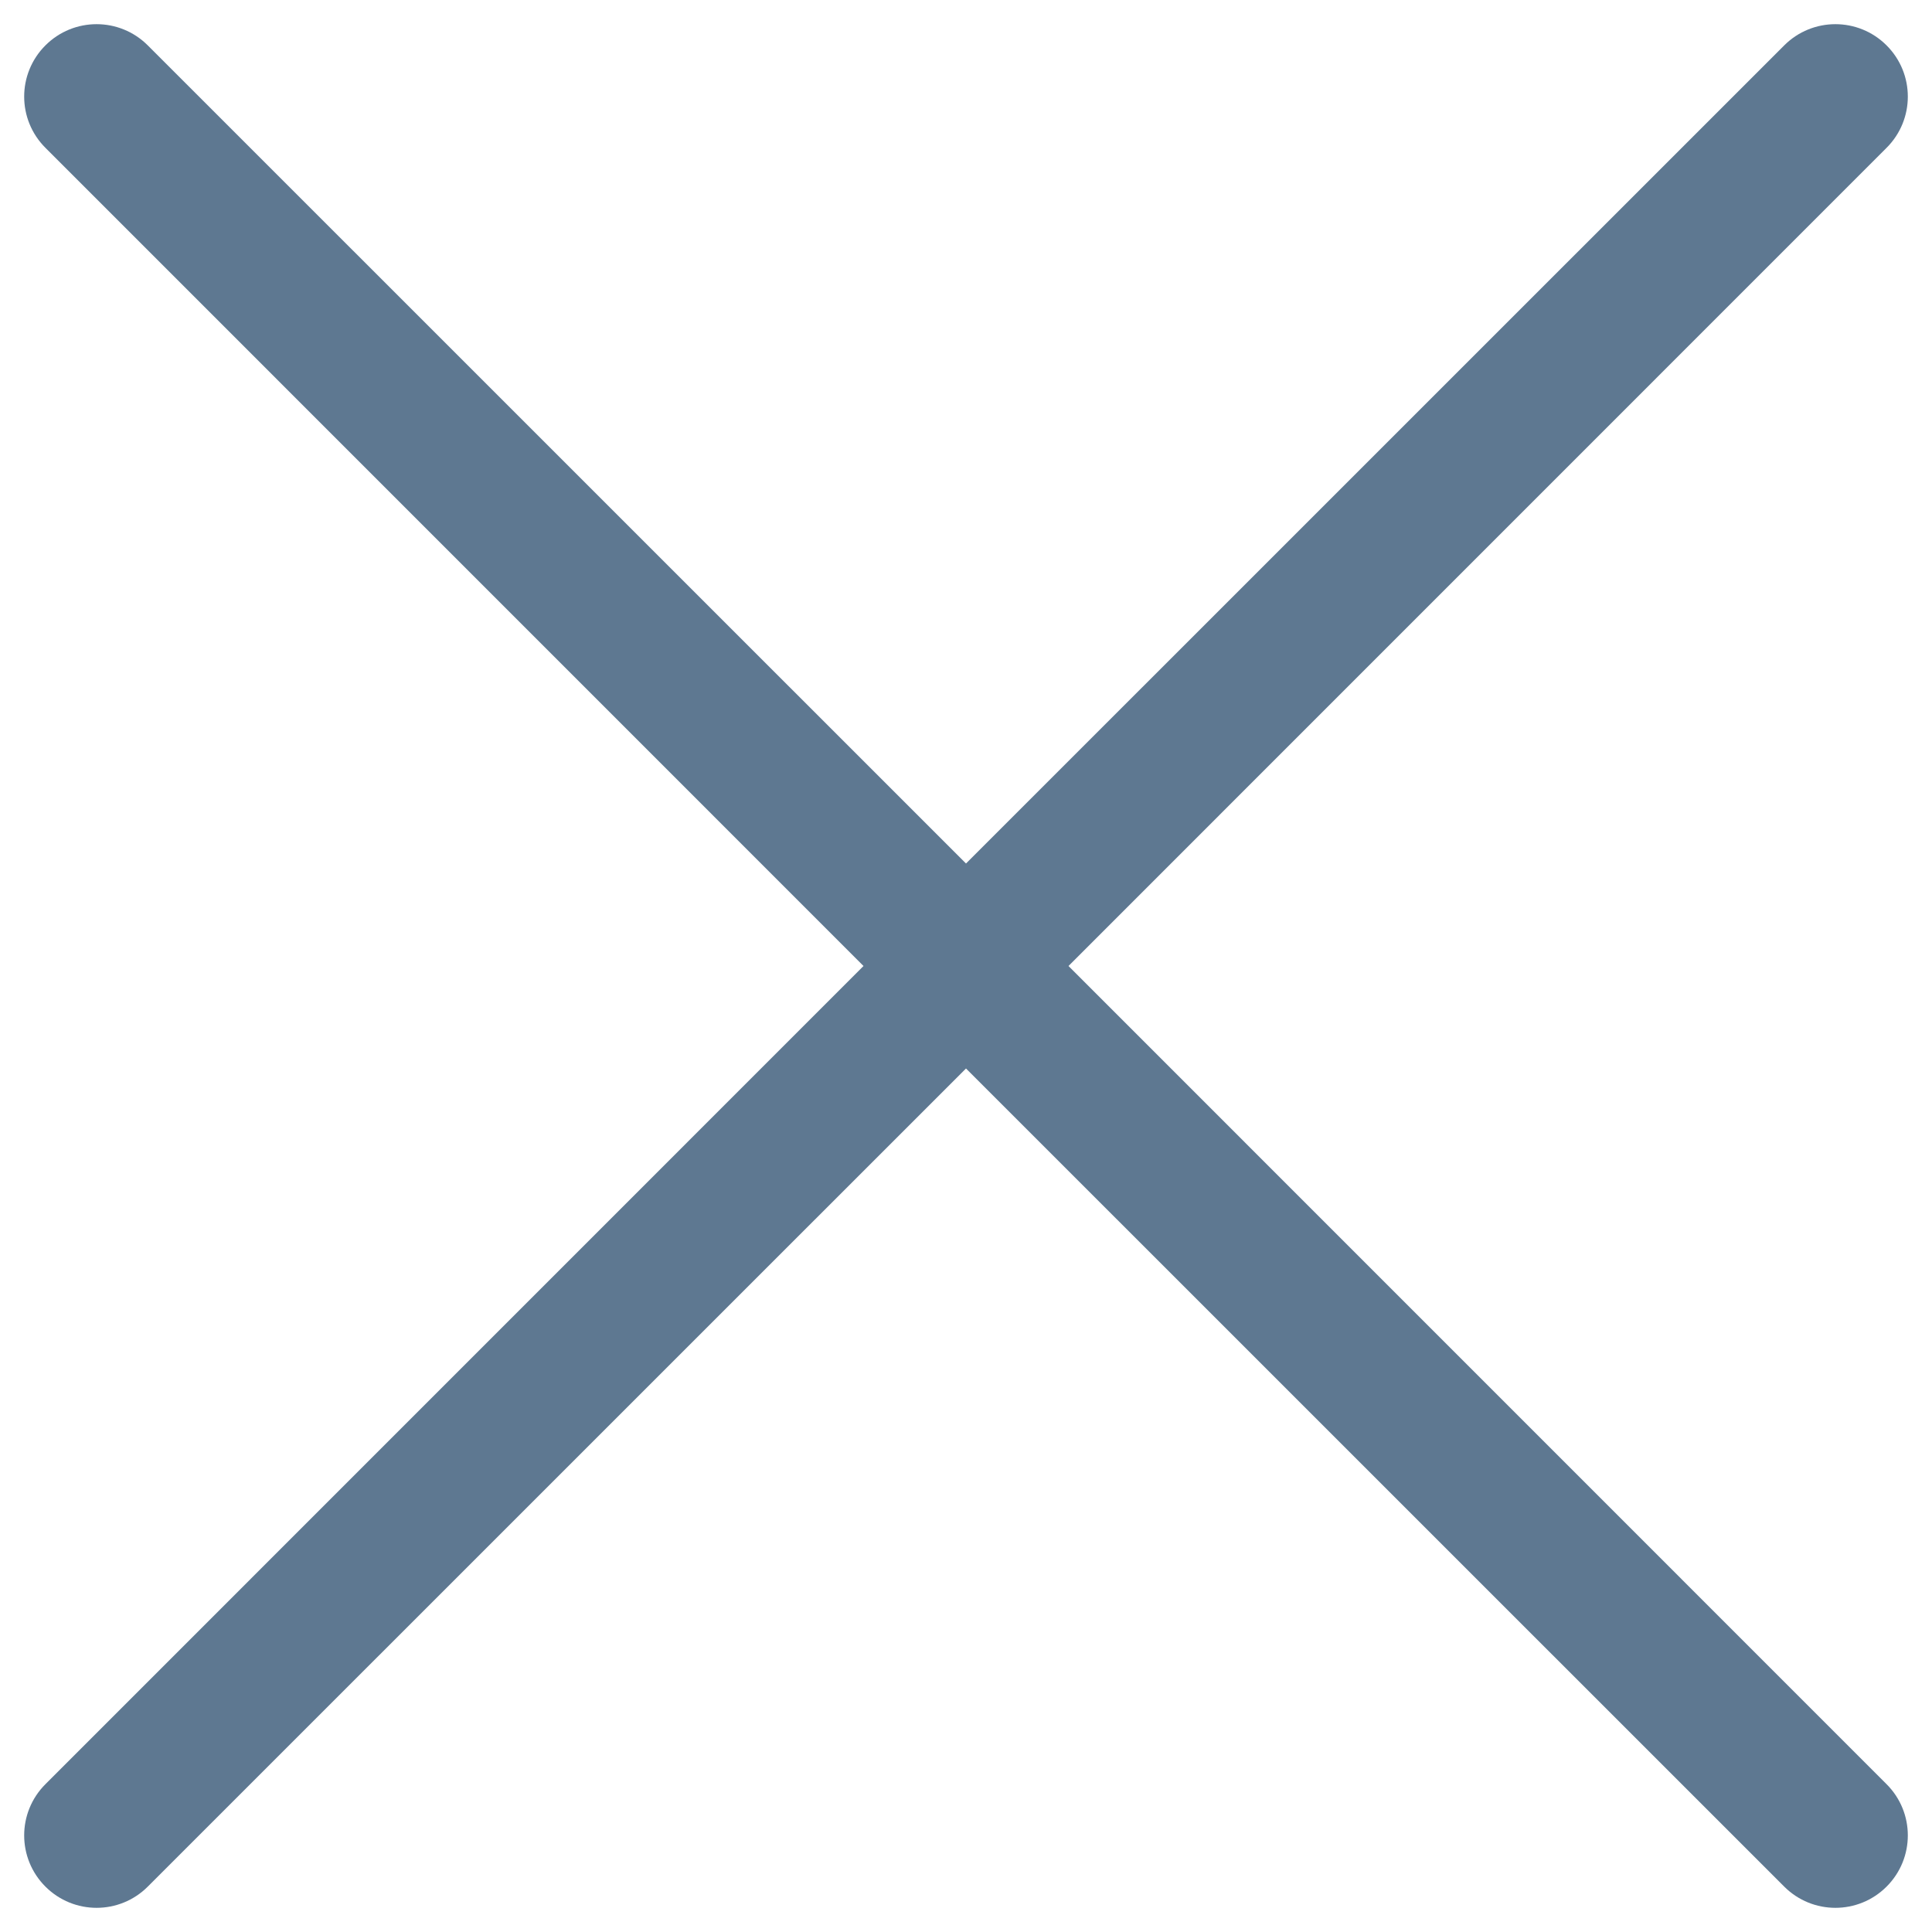 <svg width="20" height="20" viewBox="0 0 20 20" fill="none" xmlns="http://www.w3.org/2000/svg">
<path fill-rule="evenodd" clip-rule="evenodd" d="M1.53 0.47C1.237 0.177 0.763 0.177 0.47 0.47C0.177 0.763 0.177 1.237 0.47 1.53L8.939 10L0.47 18.47C0.177 18.763 0.177 19.237 0.47 19.53C0.763 19.823 1.237 19.823 1.53 19.53L10 11.061L18.47 19.53C18.763 19.823 19.237 19.823 19.53 19.53C19.823 19.237 19.823 18.763 19.53 18.47L11.061 10L19.53 1.53C19.823 1.237 19.823 0.763 19.53 0.47C19.237 0.177 18.763 0.177 18.47 0.47L10 8.939L1.53 0.47Z" fill="#5E7891"/>
</svg>
